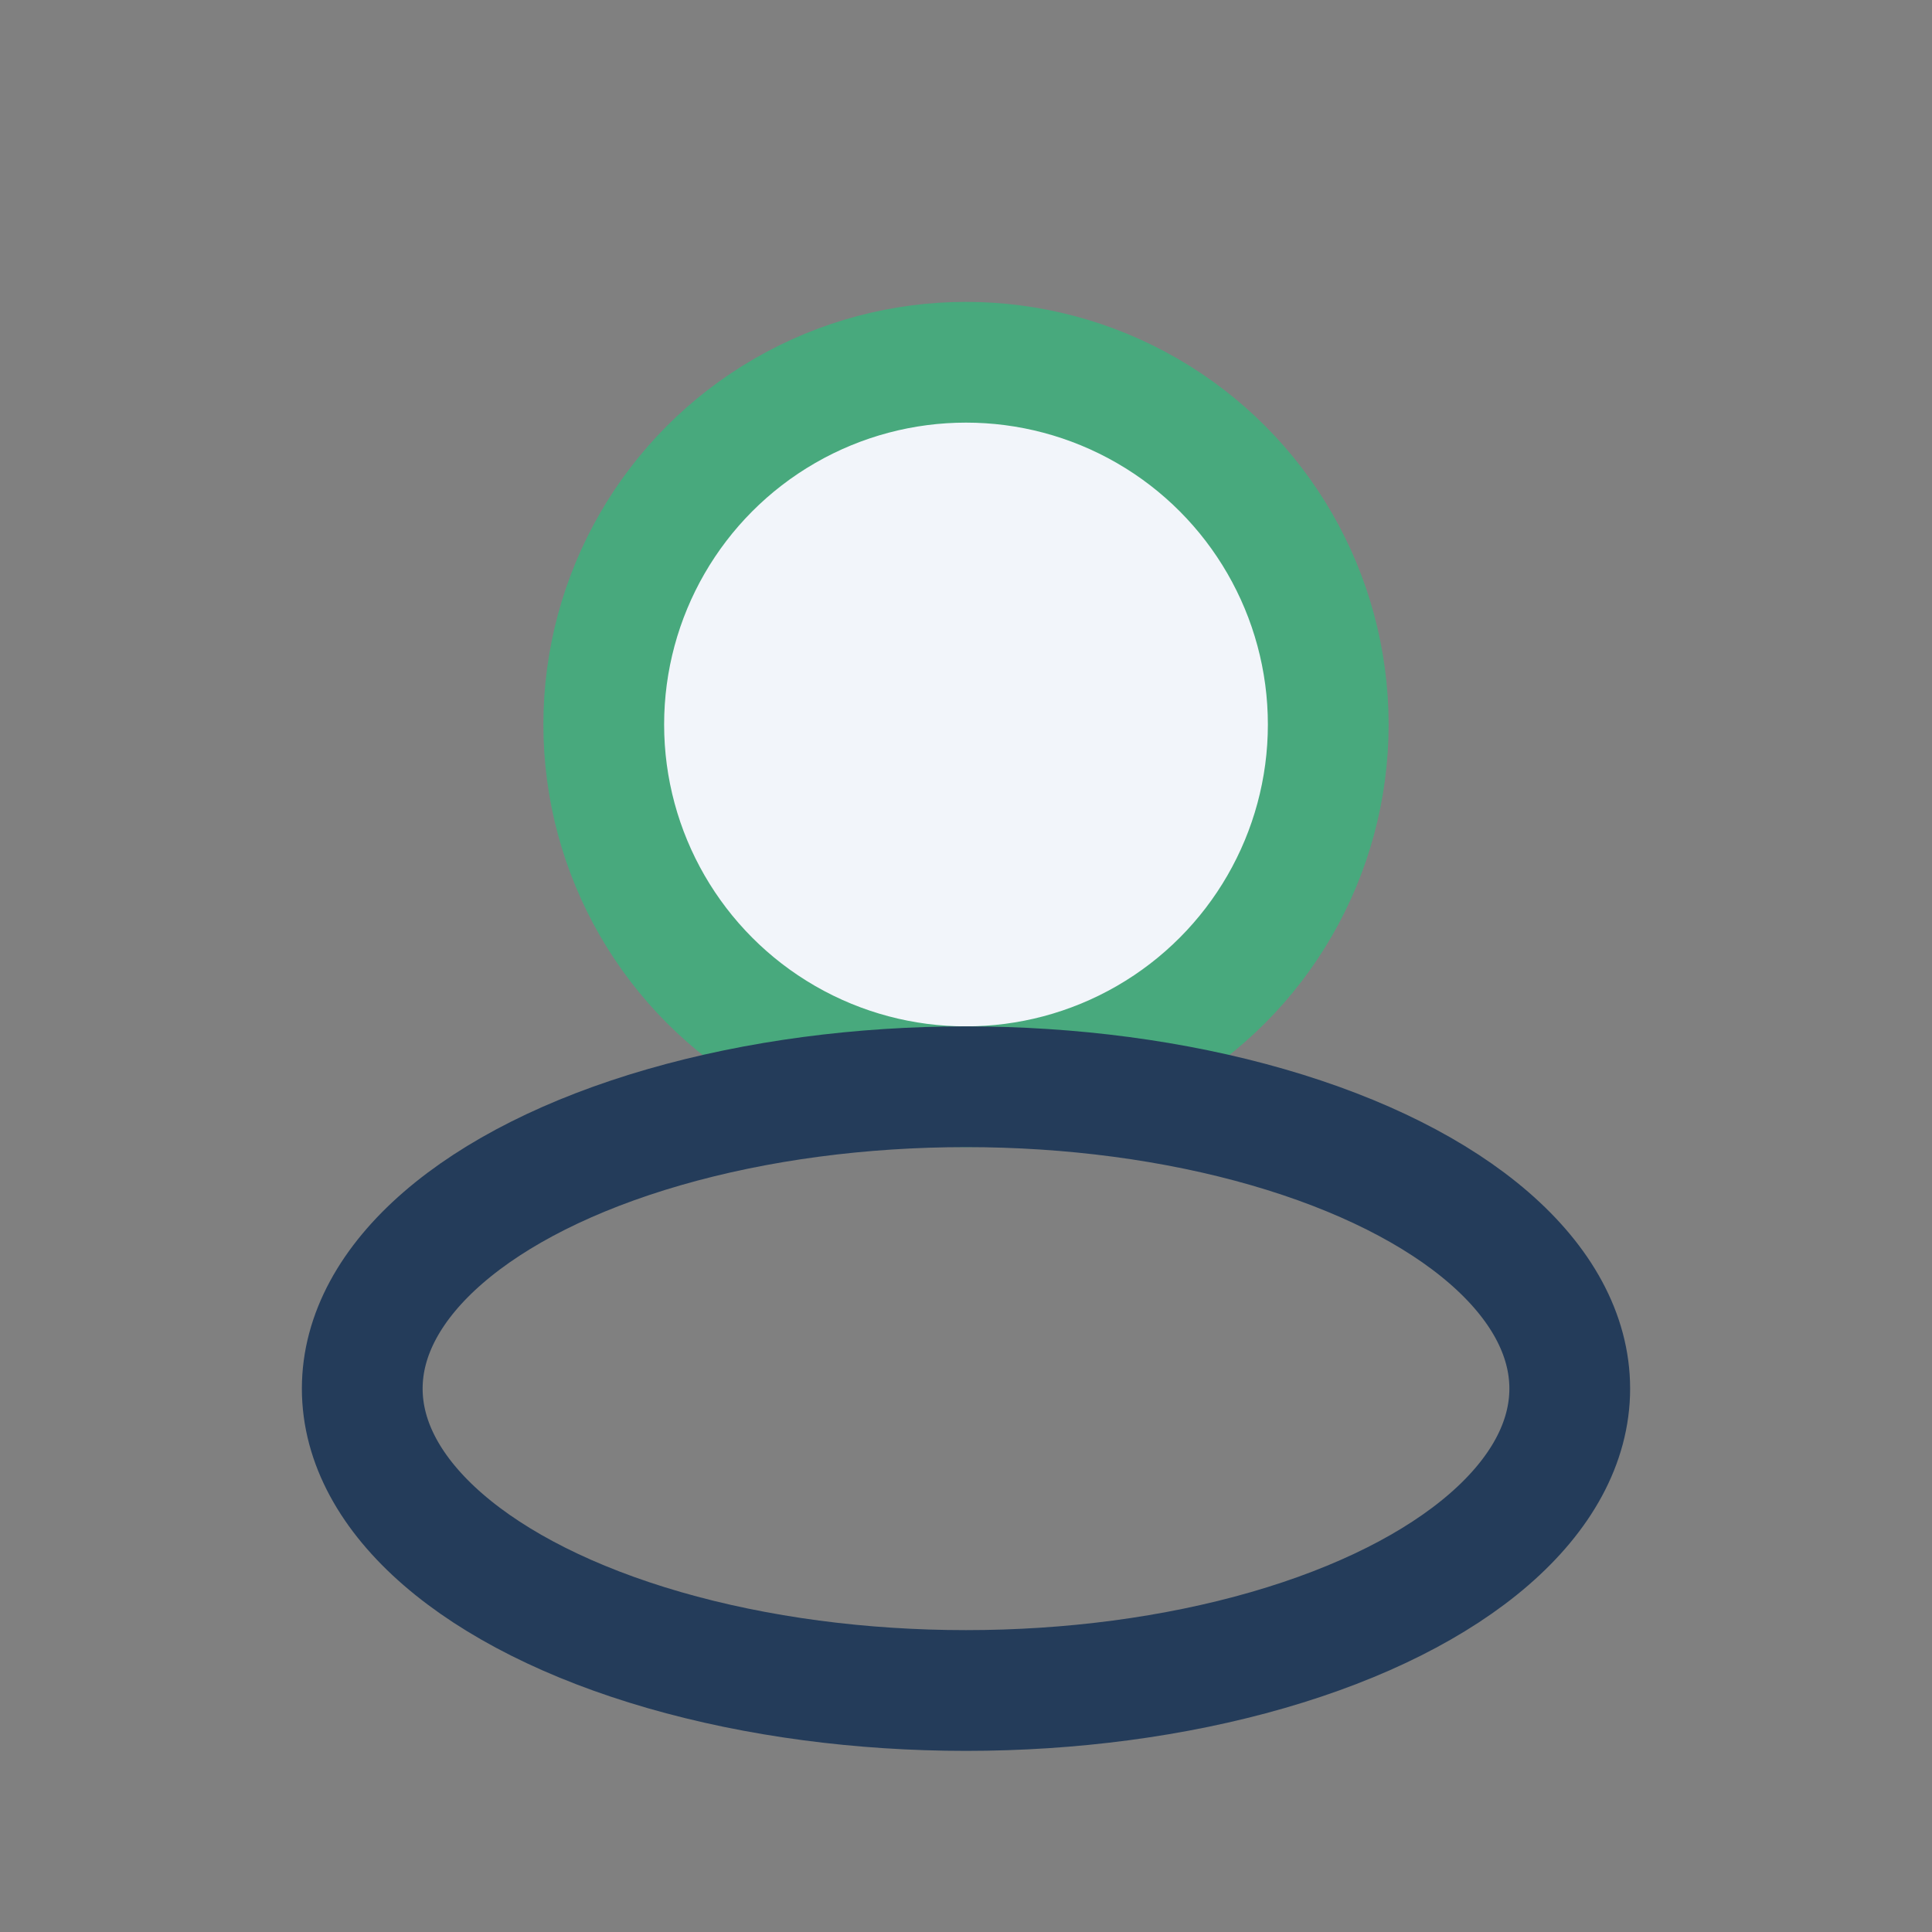 <?xml version="1.0" encoding="UTF-8"?>
<svg xmlns="http://www.w3.org/2000/svg" width="32" height="32" viewBox="0 0 32 32"><rect x="0" y="0" width="32" height="32" fill="#808080" stroke="none"/><circle cx="16" cy="12" r="6" fill="#F2F5FA" stroke="#48A97D" stroke-width="2"/><ellipse cx="16" cy="23" rx="10" ry="5" fill="none" stroke="#243C5A" stroke-width="2"/></svg>